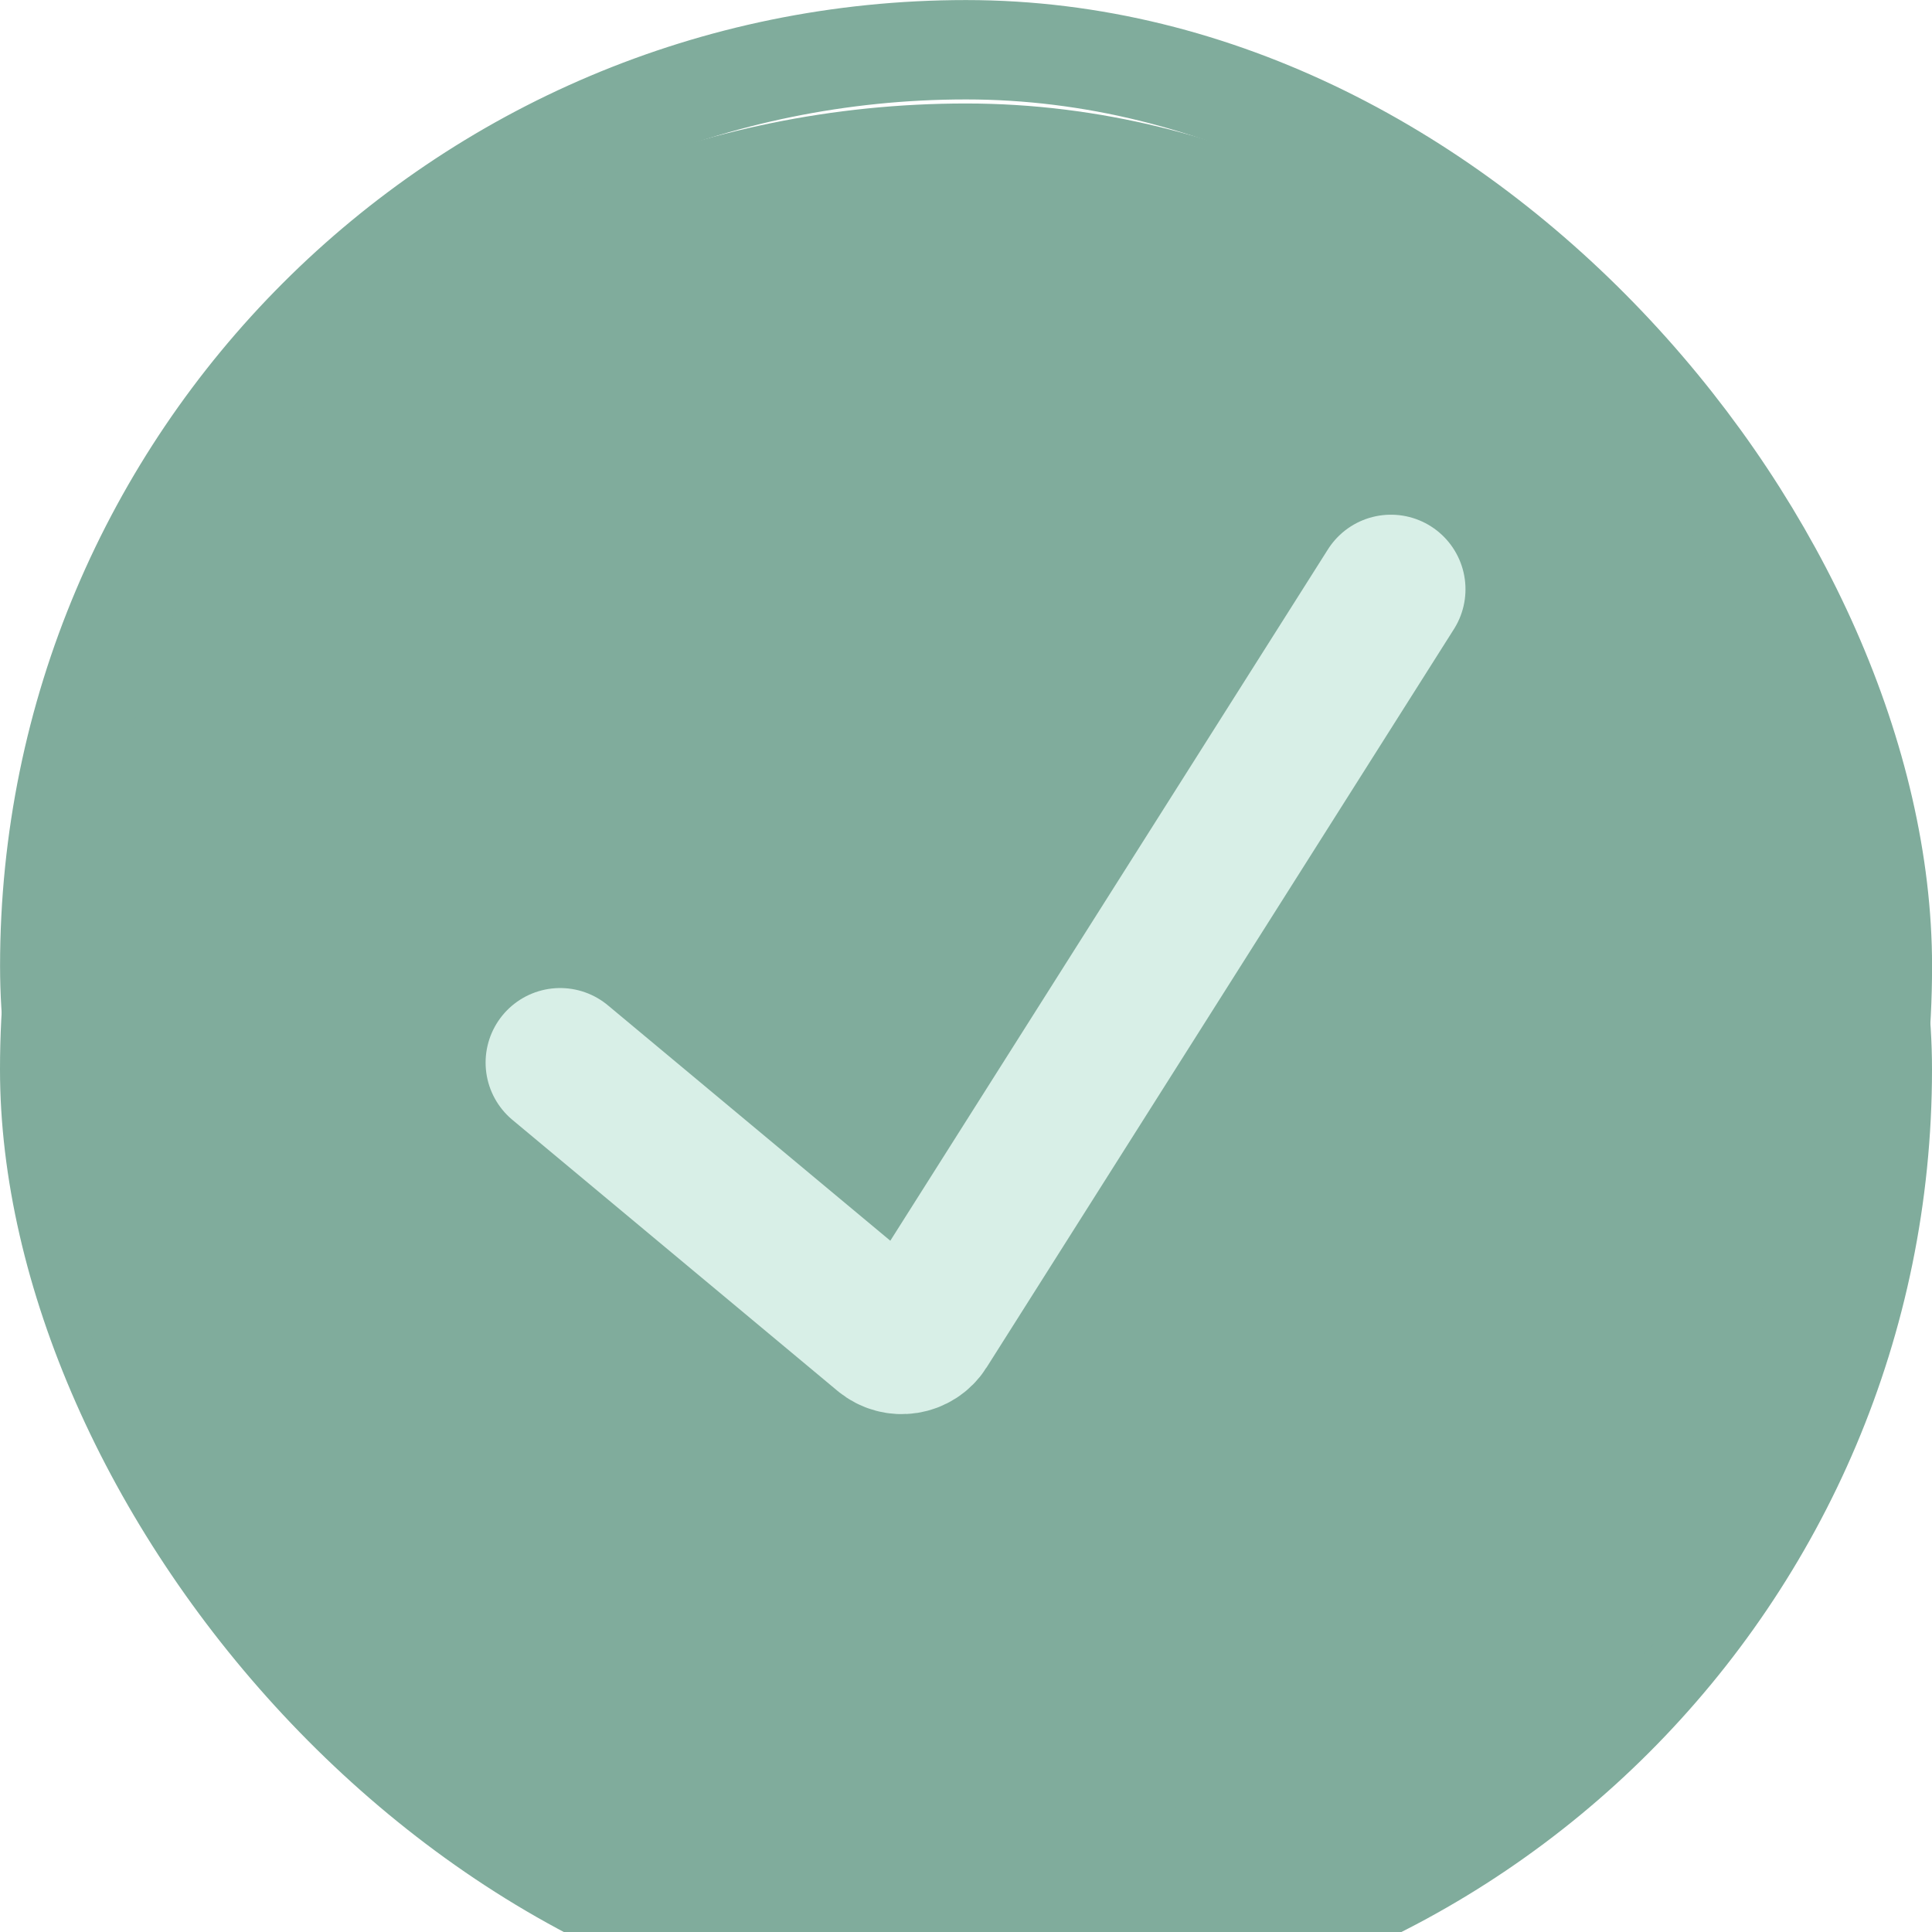 <?xml version="1.0" encoding="UTF-8"?> <svg xmlns="http://www.w3.org/2000/svg" width="16" height="16" viewBox="0 0 16 16" fill="none"><g filter="url(#filter0_i_27_266)"><rect width="16" height="16" rx="8" fill="#80AC9C"></rect></g><rect x="0.412" y="0.412" width="15.177" height="15.177" rx="7.588" stroke="#80AC9C" stroke-width="0.823"></rect><path d="M4.639 8.8L7.331 11.044C7.431 11.127 7.58 11.103 7.649 10.994L11.519 4.88" stroke="#D8EFE7" stroke-width="1.235" stroke-linecap="round"></path><defs><filter id="filter0_i_27_266" x="0" y="0" width="16" height="16.857" filterUnits="userSpaceOnUse" color-interpolation-filters="sRGB"><feFlood flood-opacity="0" result="BackgroundImageFix"></feFlood><feBlend mode="normal" in="SourceGraphic" in2="BackgroundImageFix" result="shape"></feBlend><feColorMatrix in="SourceAlpha" type="matrix" values="0 0 0 0 0 0 0 0 0 0 0 0 0 0 0 0 0 0 127 0" result="hardAlpha"></feColorMatrix><feOffset dy="0.857"></feOffset><feGaussianBlur stdDeviation="1.499"></feGaussianBlur><feComposite in2="hardAlpha" operator="arithmetic" k2="-1" k3="1"></feComposite><feColorMatrix type="matrix" values="0 0 0 0 1 0 0 0 0 1 0 0 0 0 1 0 0 0 0.25 0"></feColorMatrix><feBlend mode="normal" in2="shape" result="effect1_innerShadow_27_266"></feBlend></filter></defs></svg> 